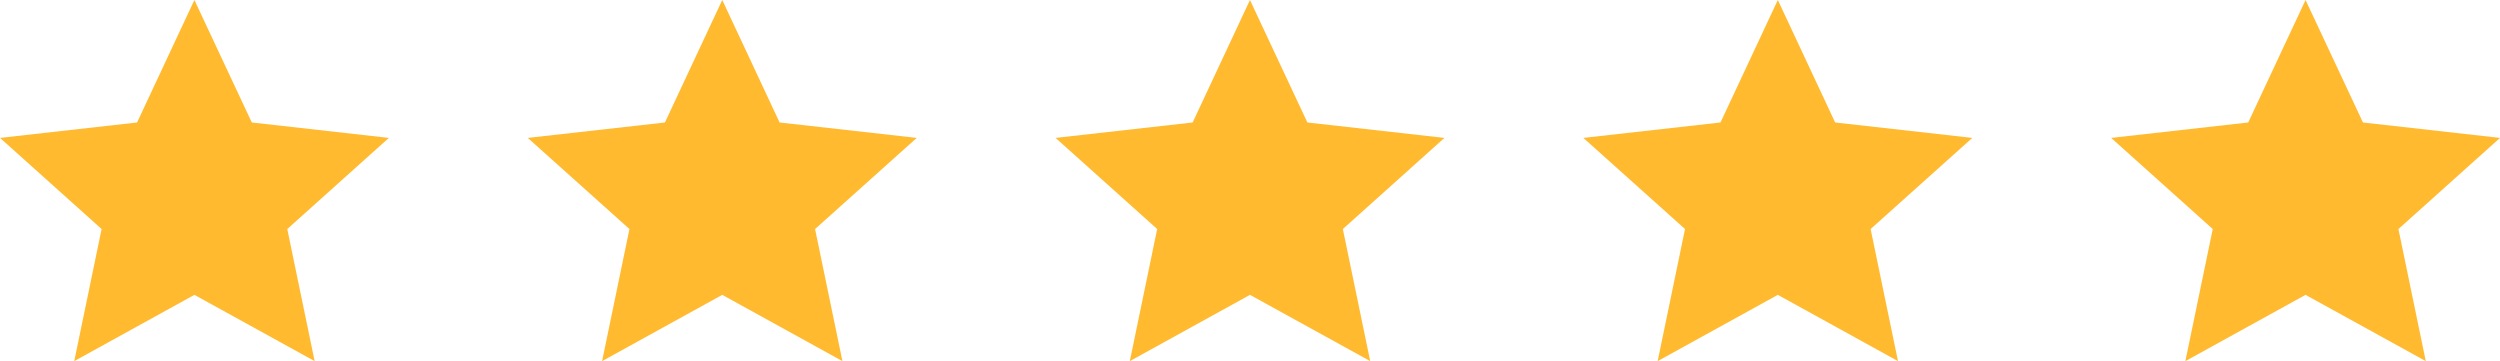 <svg xmlns="http://www.w3.org/2000/svg" width="179.997" height="26" viewBox="0 0 179.997 26">
  <path id="Gold_5_star" data-name="Gold 5 star" d="M5353.655,21929.783l-8.657-4.771-8.652,4.771,1.971-9.51-7.314-6.561,9.868-1.111,4.128-8.818,4.133,8.818,9.868,1.111-7.314,6.561Zm-38,0-8.652-4.771-8.652,4.771,1.97-9.51-7.32-6.561,9.874-1.111,4.128-8.818,4.127,8.818,9.874,1.111-7.32,6.561Zm-38,0-8.657-4.771-8.651,4.771,1.97-9.51-7.314-6.561,9.868-1.111,4.127-8.818,4.133,8.818,9.868,1.111-7.314,6.561Zm-38,0-8.652-4.771-8.652,4.771,1.97-9.51-7.32-6.561,9.874-1.111,4.128-8.818,4.128,8.818,9.874,1.111-7.32,6.561Zm-38,0-8.657-4.771-8.651,4.771,1.97-9.51-7.314-6.561,9.868-1.111,4.127-8.818,4.133,8.818,9.868,1.111-7.314,6.561Z" transform="translate(-5179.002 -21903.783)" fill="#ffba2f"/>
</svg>
